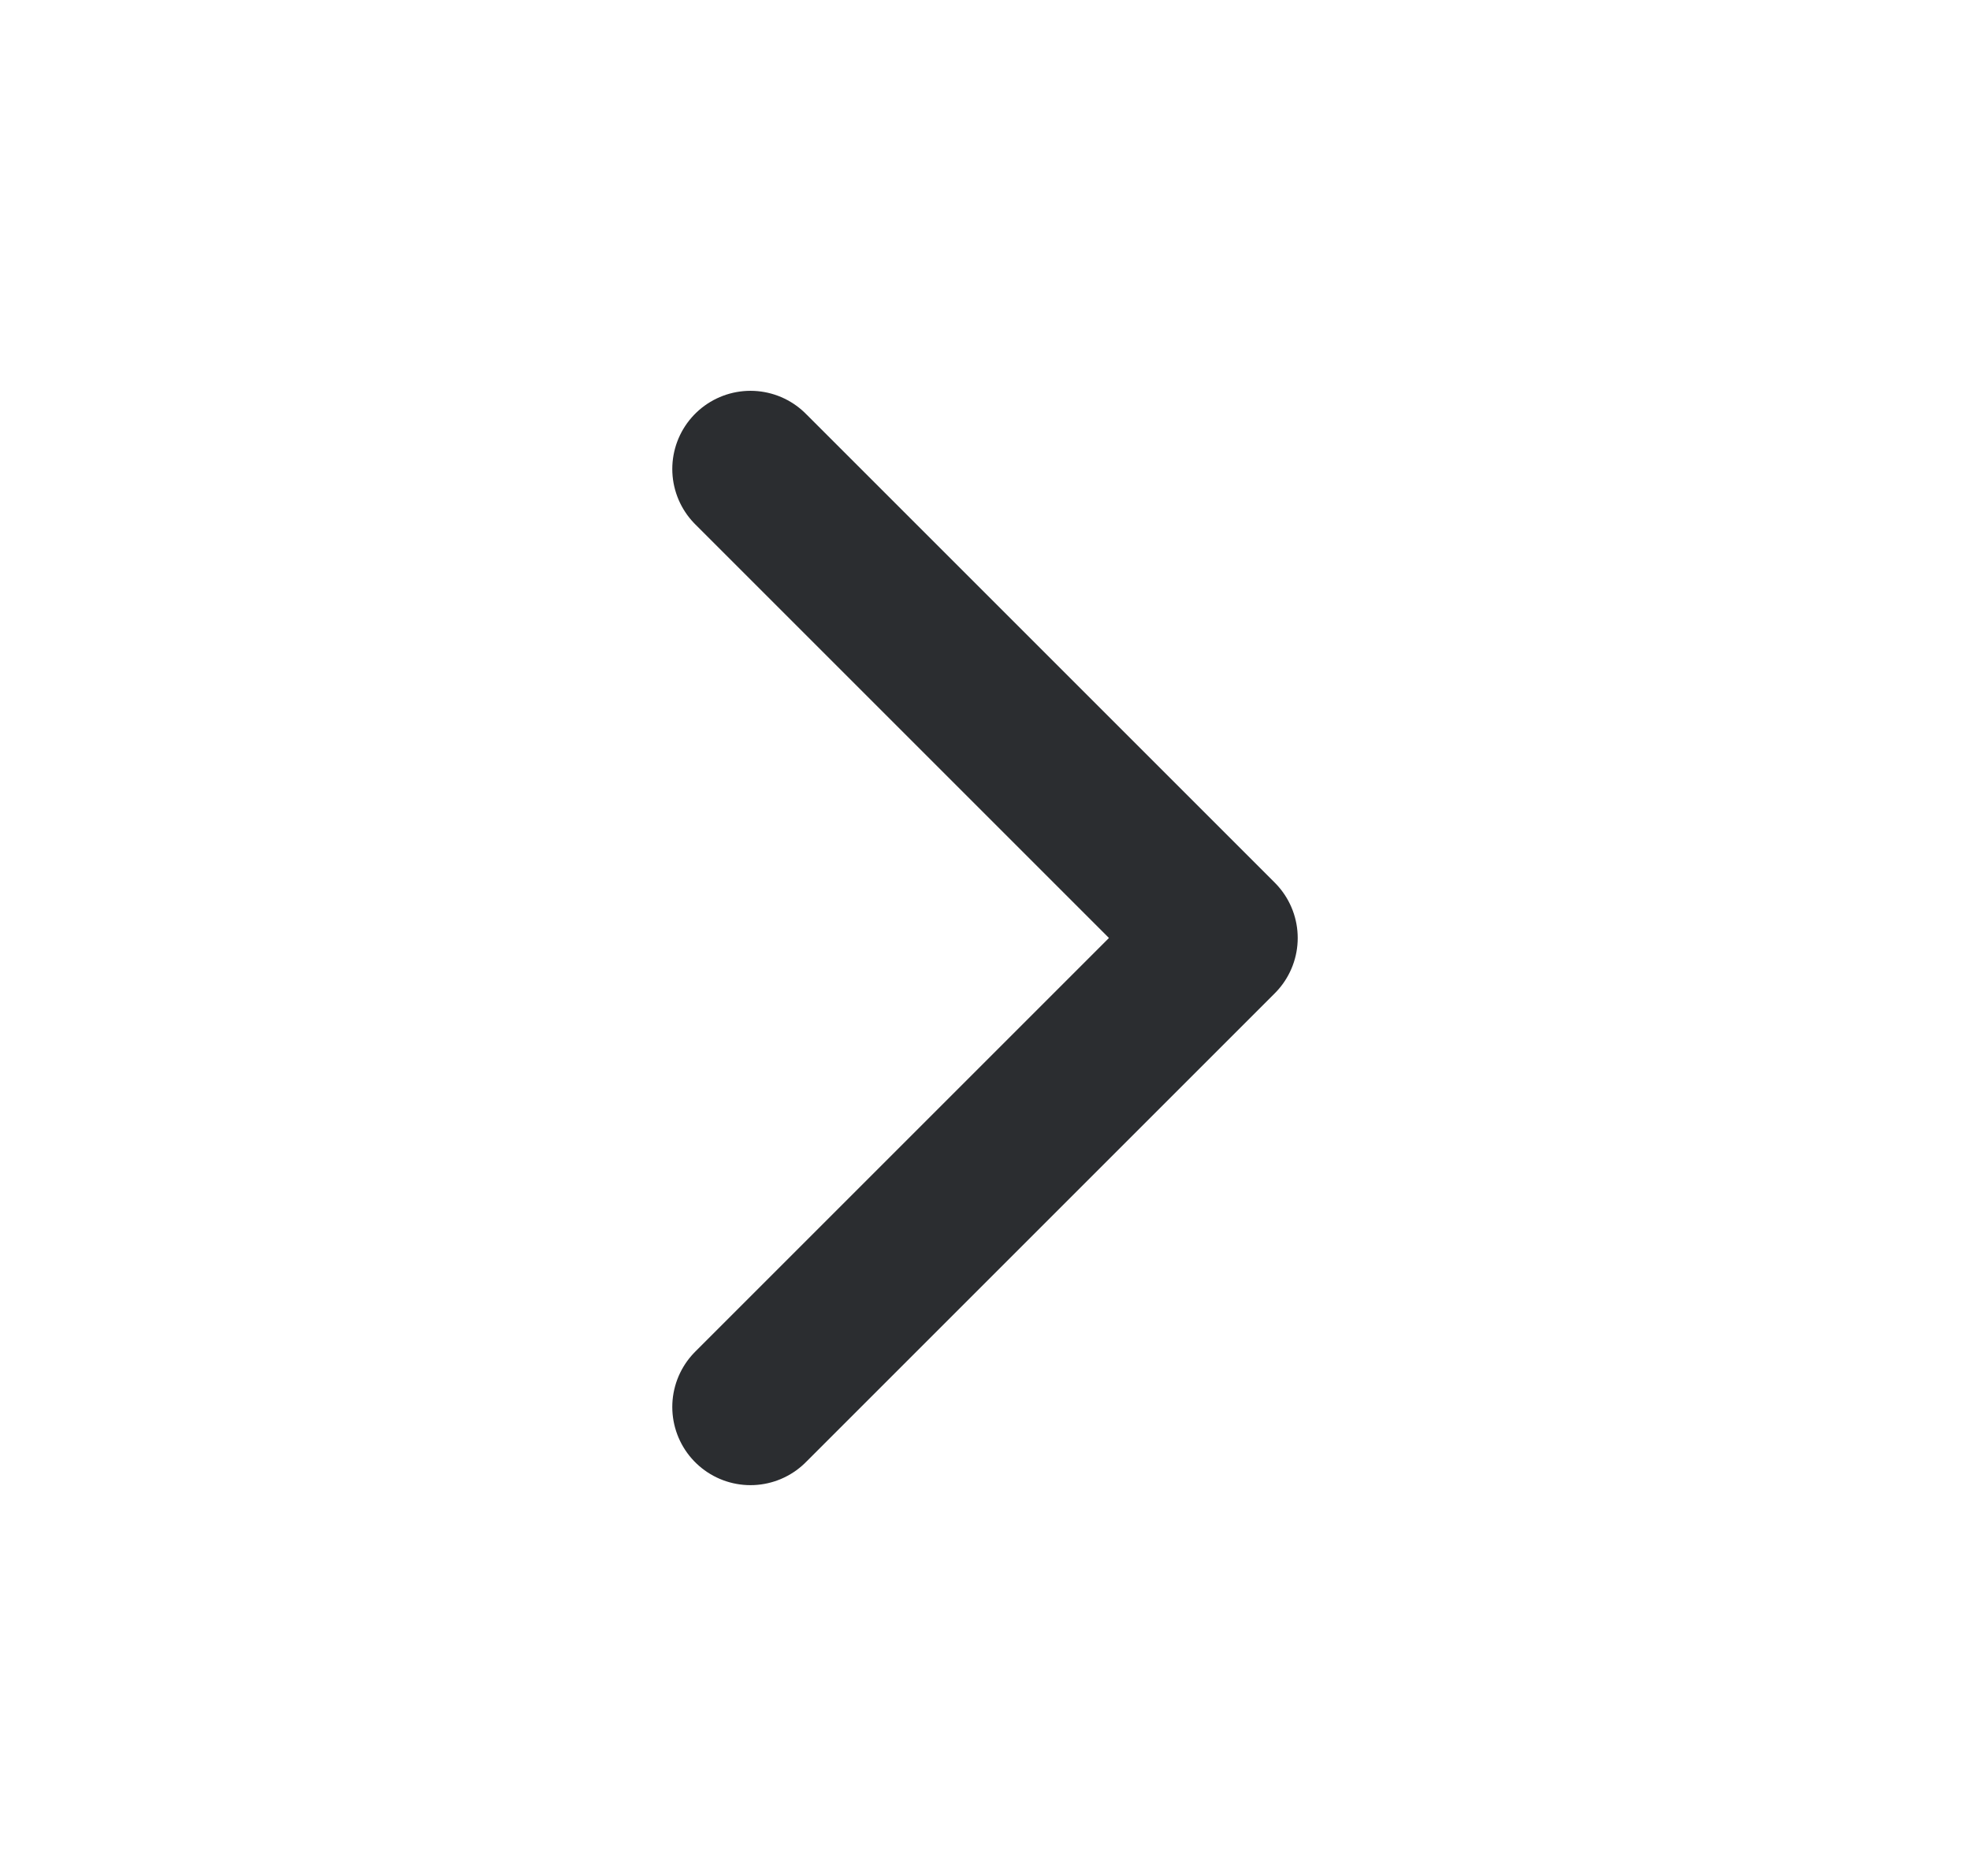 <svg width="21" height="20" viewBox="0 0 21 20" fill="none" xmlns="http://www.w3.org/2000/svg">
<path d="M8 15L13 10L8 5" stroke="#2B2D30" stroke-width="1.667" stroke-linecap="round" stroke-linejoin="round"/>
</svg>
